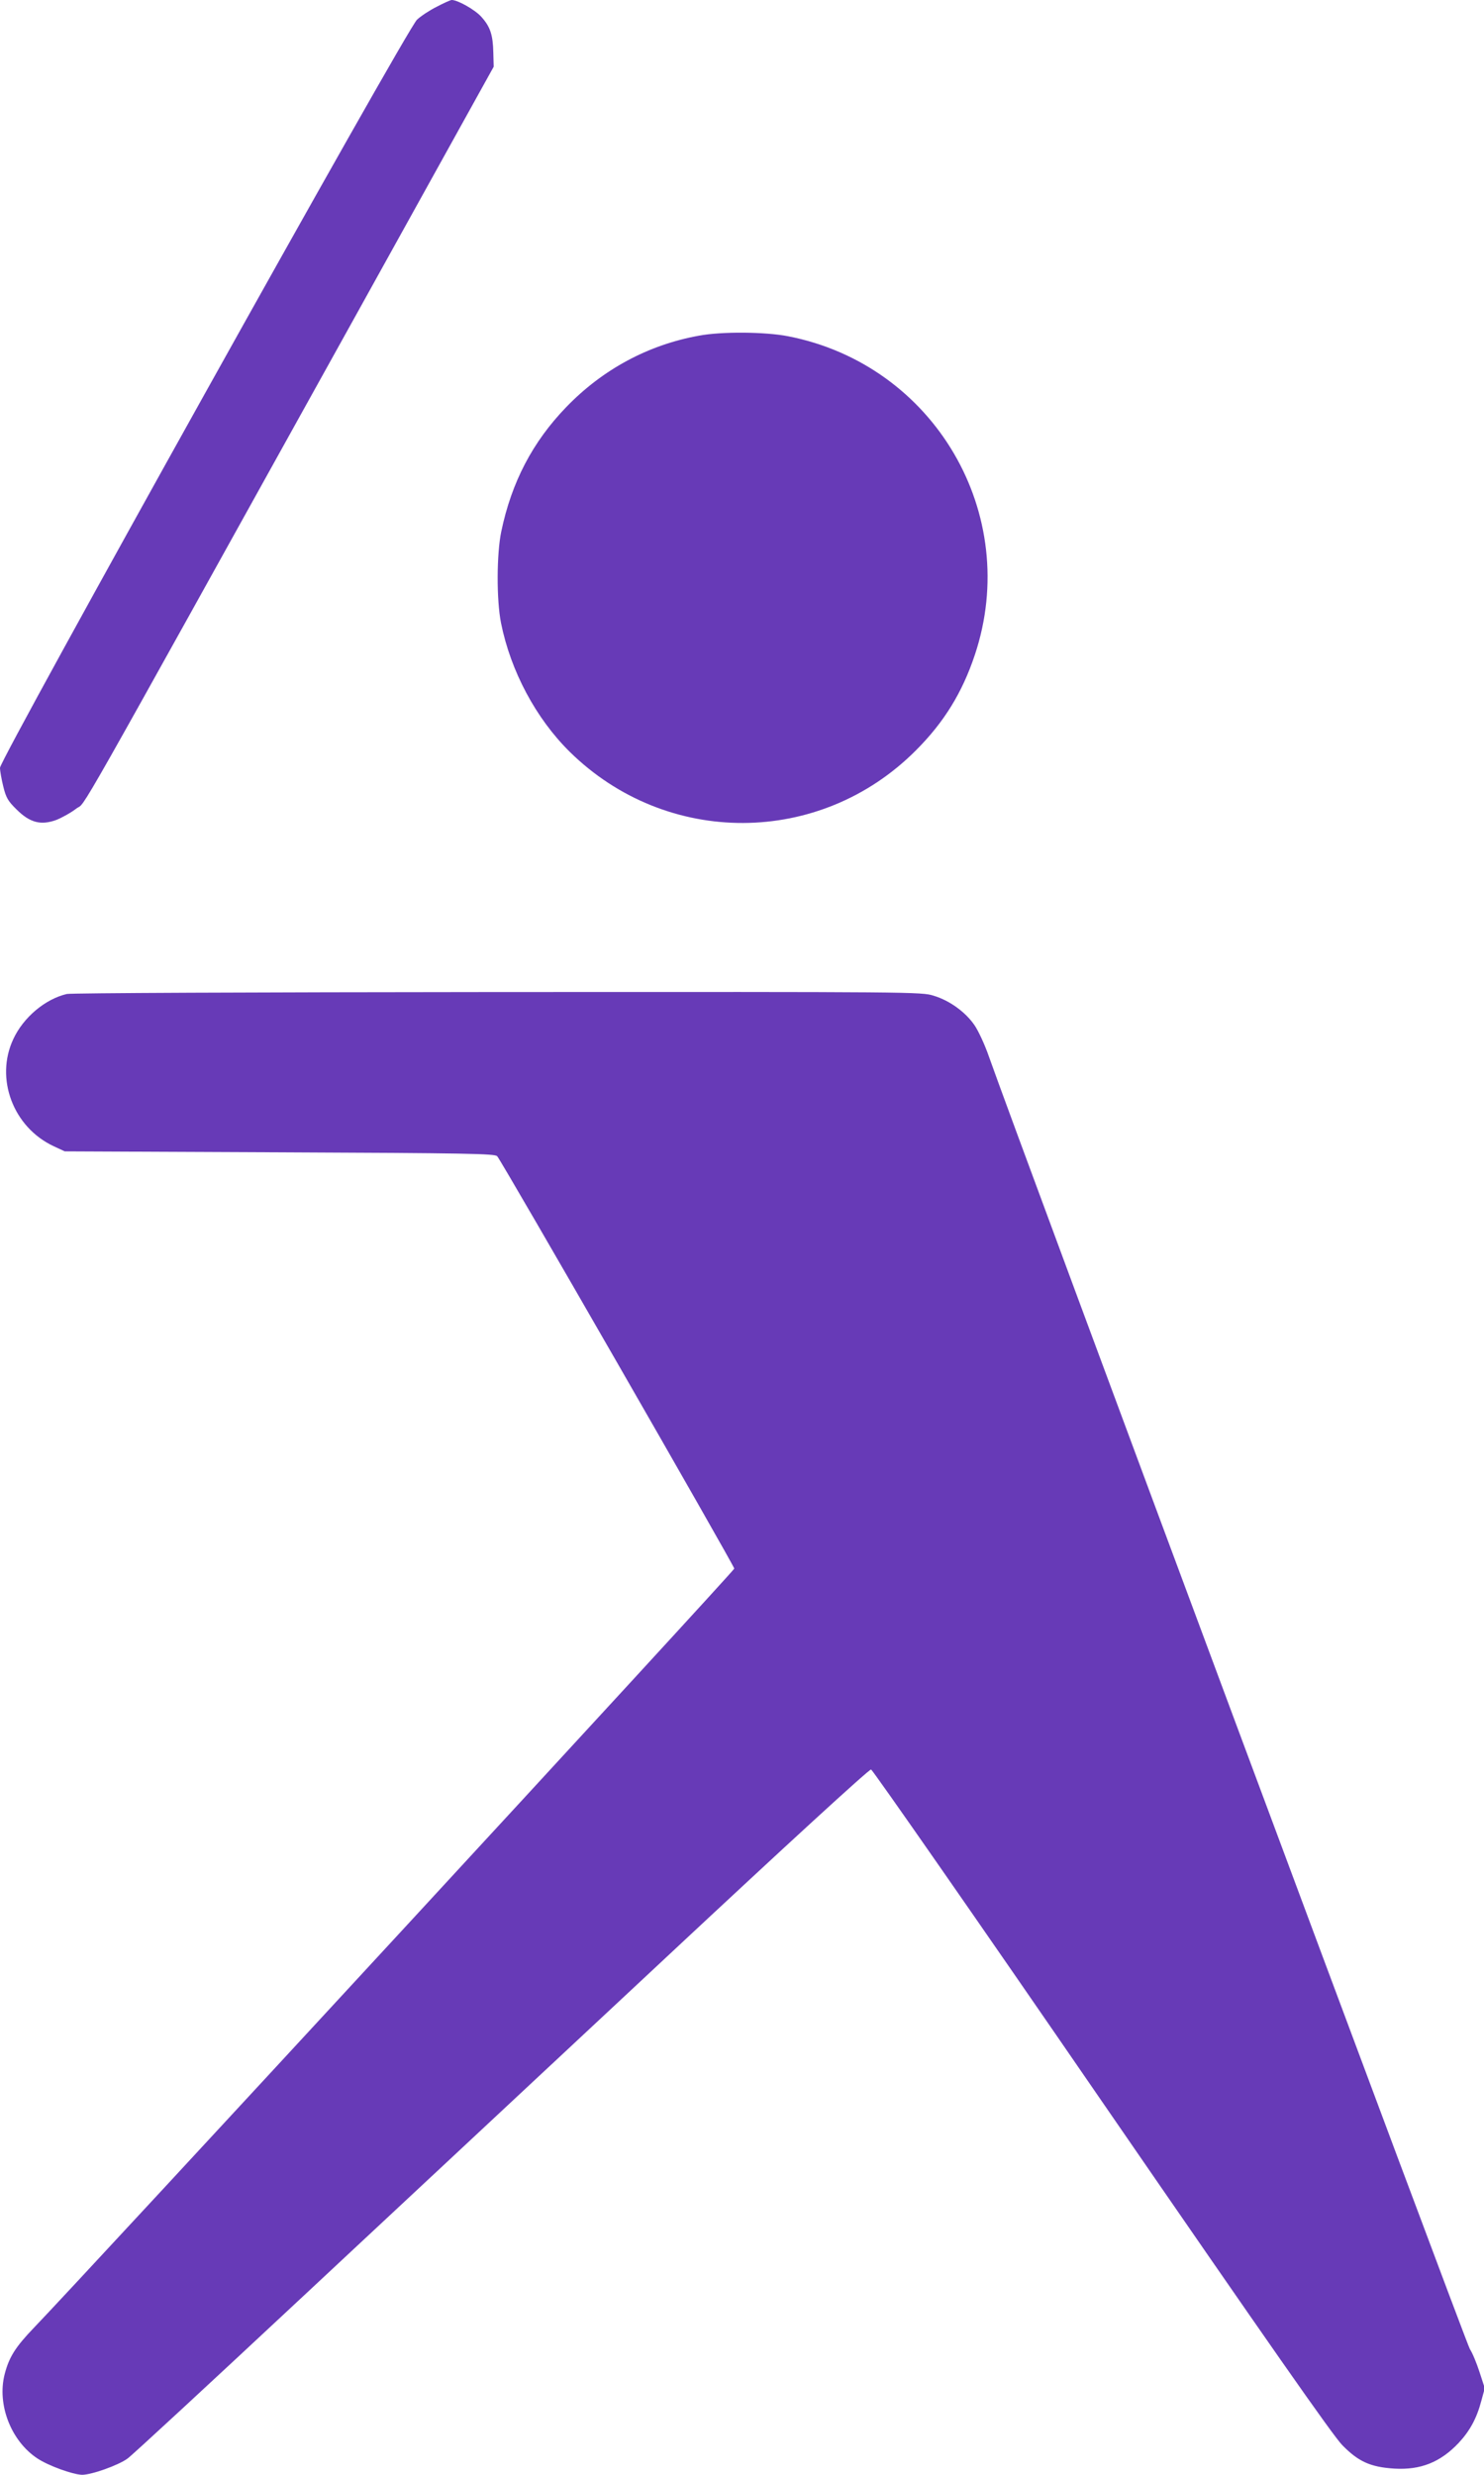 <?xml version="1.0" standalone="no"?>
<!DOCTYPE svg PUBLIC "-//W3C//DTD SVG 20010904//EN"
 "http://www.w3.org/TR/2001/REC-SVG-20010904/DTD/svg10.dtd">
<svg version="1.0" xmlns="http://www.w3.org/2000/svg"
 width="768pt" height="1280pt" viewBox="0 0 768 1280"
 preserveAspectRatio="xMidYMid meet">
<g transform="translate(0,1280) scale(0.1,-0.1)"
fill="#673ab7" stroke="none">
<path d="M2260 12765 c-36 -18 -82 -48 -102 -67 -51 -45 -2158 -3824 -2158
-3869 0 -17 8 -60 17 -97 14 -57 24 -75 68 -118 69 -69 126 -84 206 -55 30 12
77 38 104 59 56 42 -68 -176 1461 2577 l699 1260 -2 73 c-2 92 -16 134 -62
185 -33 37 -124 88 -154 87 -7 -1 -41 -16 -77 -35z"/>
<path d="M3618 11064 c-262 -47 -499 -174 -688 -370 -174 -180 -283 -389 -336
-644 -24 -116 -25 -353 -1 -473 50 -248 180 -492 355 -665 502 -494 1296 -491
1792 7 146 146 240 299 305 494 243 728 -210 1501 -967 1648 -118 23 -343 25
-460 3z"/>
<path d="M346 7659 c-112 -26 -225 -121 -277 -233 -96 -204 -1 -456 208 -554
l58 -27 1112 -5 c972 -4 1114 -7 1126 -20 24 -26 1227 -2118 1227 -2133 0 -12
-3376 -3669 -3625 -3927 -95 -99 -128 -151 -151 -240 -40 -157 33 -345 169
-435 57 -38 184 -84 232 -85 49 0 187 49 235 84 25 18 425 388 890 822 465
433 1317 1229 1894 1767 623 582 1054 977 1064 975 8 -2 545 -772 1192 -1713
868 -1260 1196 -1729 1246 -1781 84 -86 146 -114 270 -122 136 -8 238 33 332
132 58 62 94 127 118 218 l18 66 -27 83 c-15 46 -37 100 -50 119 -19 28 -2346
6278 -2489 6685 -21 61 -55 134 -75 163 -46 67 -128 127 -211 152 -63 20 -97
20 -2256 19 -1279 -1 -2207 -5 -2230 -10z"/>
</g>
</svg>
